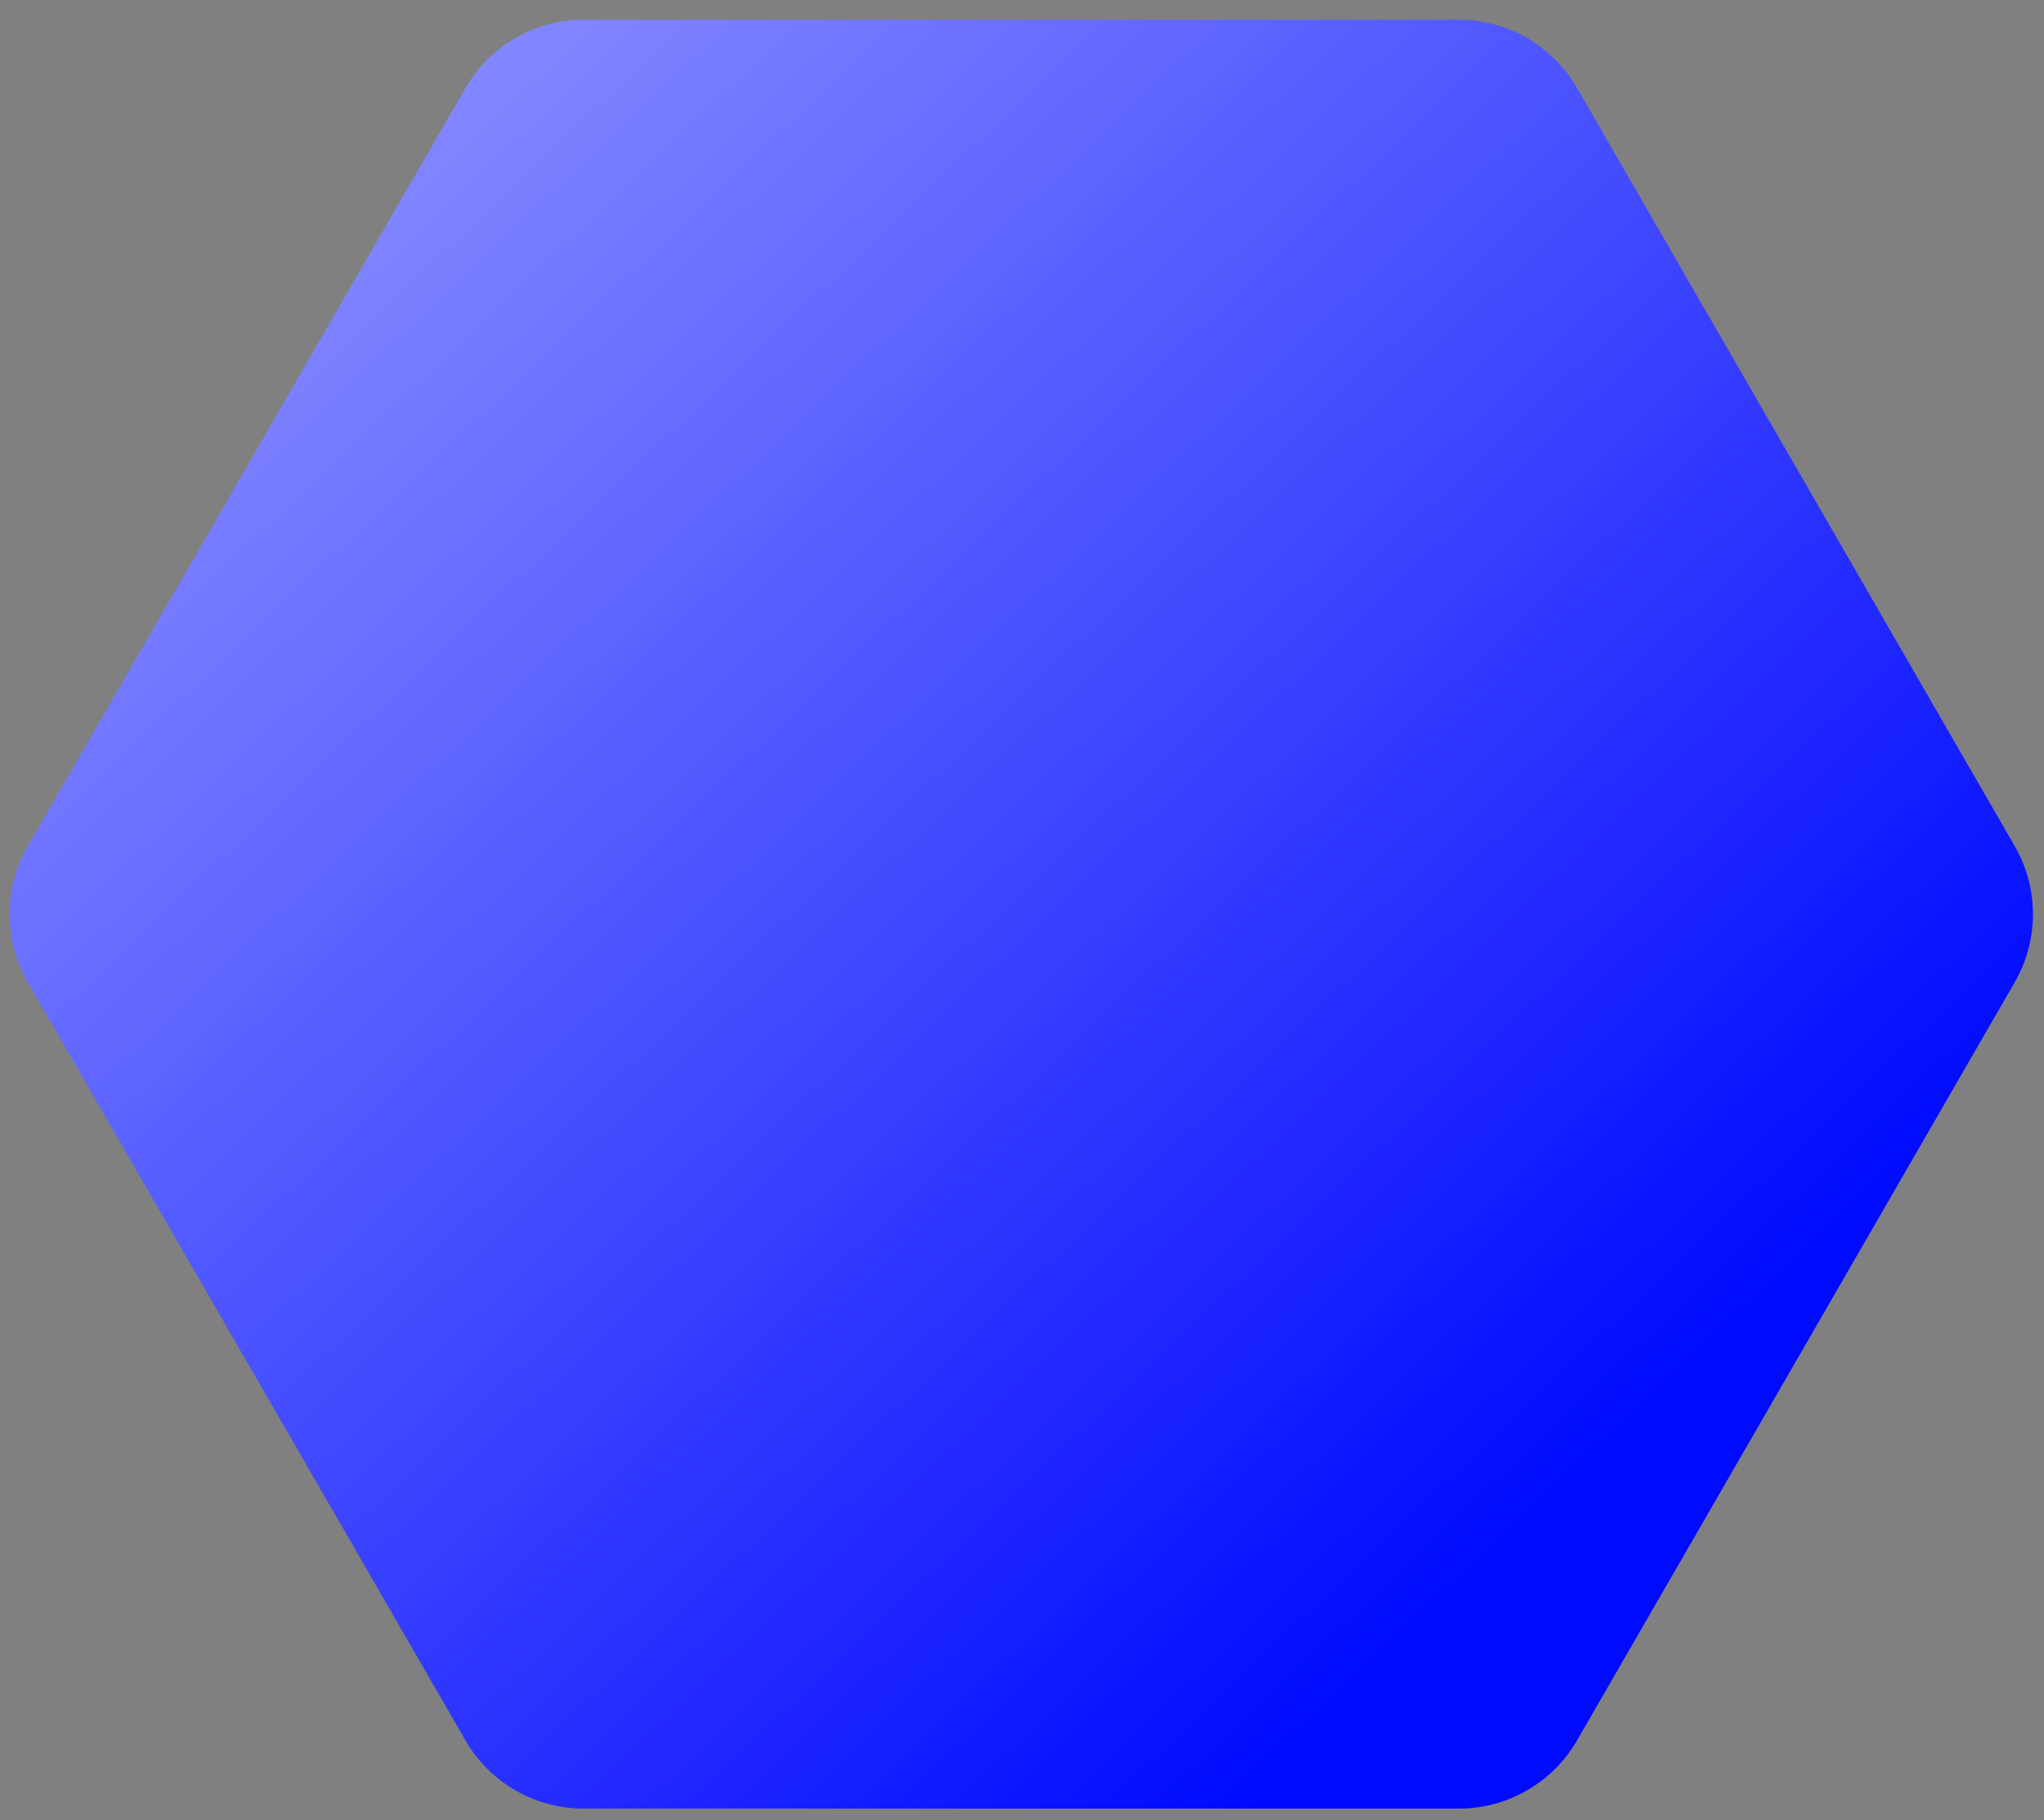 <?xml version="1.0" encoding="UTF-8"?> <svg xmlns="http://www.w3.org/2000/svg" width="146" height="130" viewBox="0 0 146 130" fill="none"><rect x="0" y="0" width="146" height="130" fill="#808080" stroke="none"/><path d="M1.99 60.425L33.248 6.284C34.989 3.268 38.207 1.411 41.689 1.411H104.205C107.687 1.411 110.905 3.268 112.646 6.284L143.904 60.425C145.646 63.441 145.646 67.156 143.904 70.172L112.646 124.313C110.905 127.329 107.687 129.186 104.205 129.186H41.689C38.207 129.186 34.989 127.329 33.247 124.313L1.99 70.172C0.248 67.156 0.248 63.441 1.99 60.425Z" fill="url(#paint0_linear_43_97)"></path><defs><linearGradient id="paint0_linear_43_97" x1="77.757" y1="140.625" x2="-95.383" y2="-42.212" gradientUnits="userSpaceOnUse"><stop stop-color="#000AFF"></stop><stop offset="1" stop-color="white"></stop></linearGradient></defs></svg> 